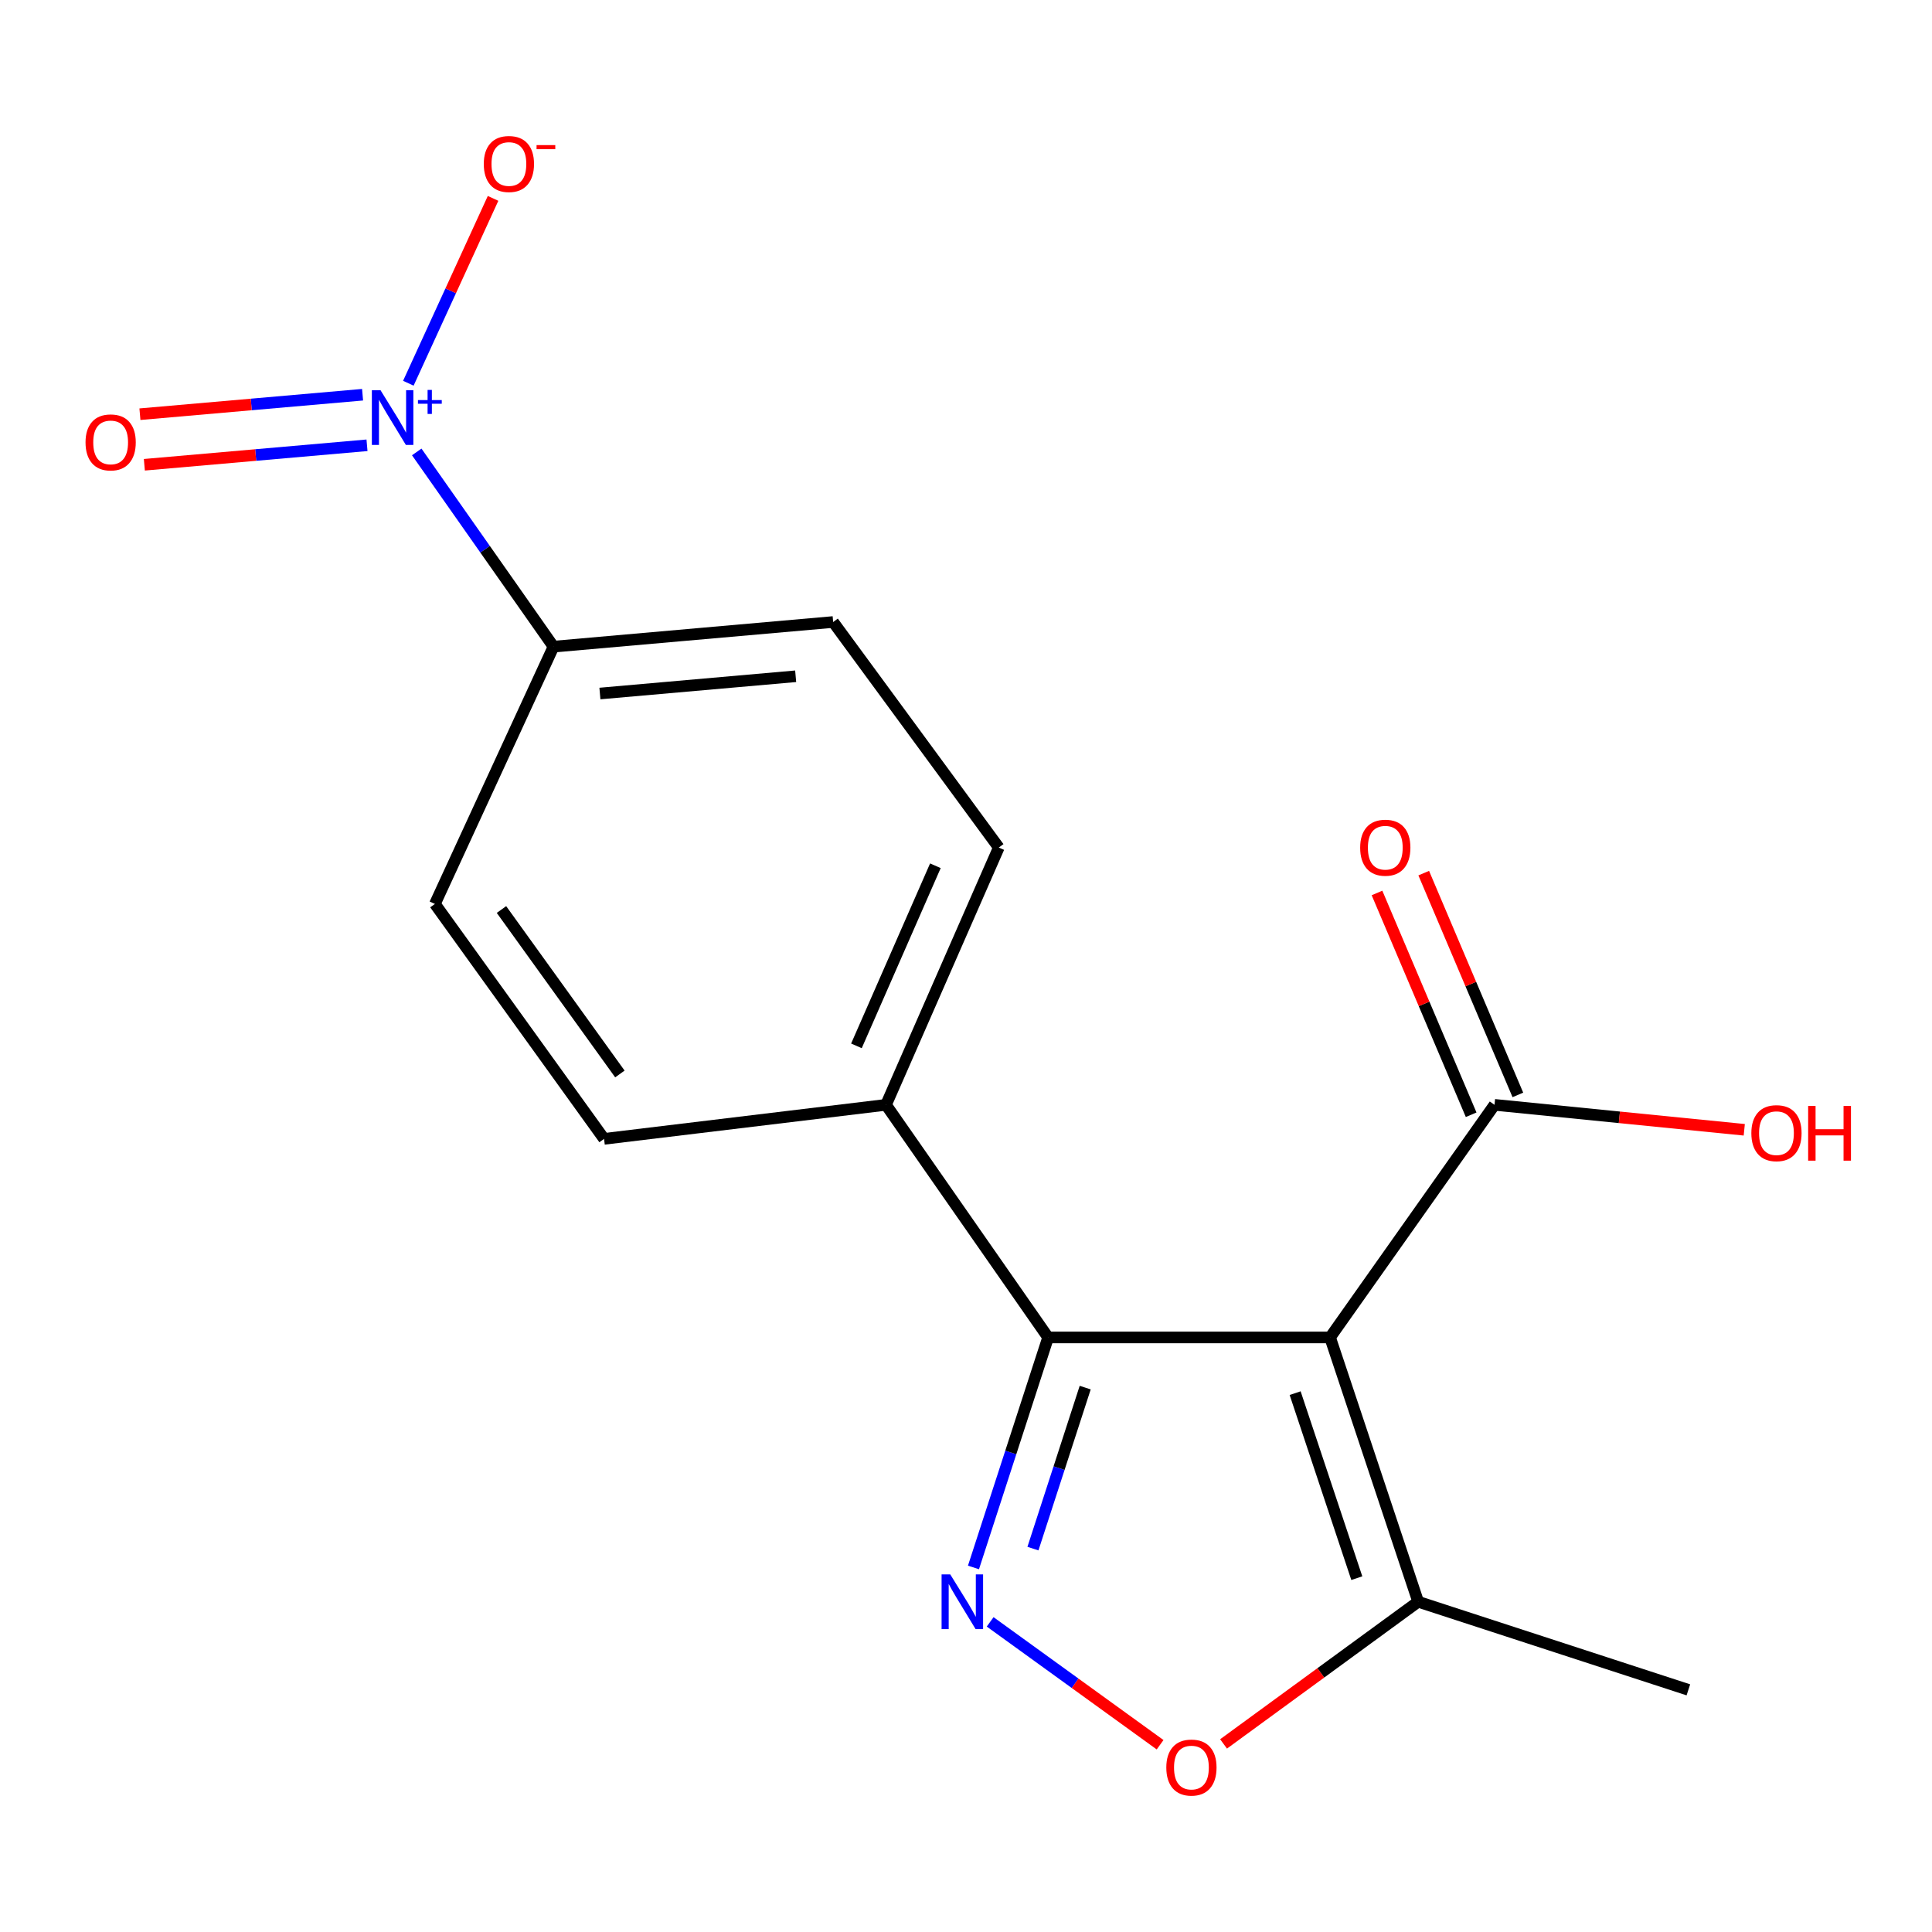 <?xml version='1.0' encoding='iso-8859-1'?>
<svg version='1.1' baseProfile='full'
              xmlns='http://www.w3.org/2000/svg'
                      xmlns:rdkit='http://www.rdkit.org/xml'
                      xmlns:xlink='http://www.w3.org/1999/xlink'
                  xml:space='preserve'
width='1000px' height='1000px' viewBox='0 0 1000 1000'>
<!-- END OF HEADER -->
<rect style='opacity:1.0;fill:#FFFFFF;stroke:none' width='1000' height='1000' x='0' y='0'> </rect>
<path class='bond-1' d='M 688.446,692.258 L 542.504,692.258' style='fill:none;fill-rule:evenodd;stroke:#000000;stroke-width:6px;stroke-linecap:butt;stroke-linejoin:miter;stroke-opacity:1' />
<path class='bond-4' d='M 688.446,692.258 L 734.043,829.064' style='fill:none;fill-rule:evenodd;stroke:#000000;stroke-width:6px;stroke-linecap:butt;stroke-linejoin:miter;stroke-opacity:1' />
<path class='bond-4' d='M 670.361,721.086 L 702.279,816.85' style='fill:none;fill-rule:evenodd;stroke:#000000;stroke-width:6px;stroke-linecap:butt;stroke-linejoin:miter;stroke-opacity:1' />
<path class='bond-5' d='M 688.446,692.258 L 773.553,571.859' style='fill:none;fill-rule:evenodd;stroke:#000000;stroke-width:6px;stroke-linecap:butt;stroke-linejoin:miter;stroke-opacity:1' />
<path class='bond-0' d='M 503.867,811.308 L 523.185,751.783' style='fill:none;fill-rule:evenodd;stroke:#0000FF;stroke-width:6px;stroke-linecap:butt;stroke-linejoin:miter;stroke-opacity:1' />
<path class='bond-0' d='M 523.185,751.783 L 542.504,692.258' style='fill:none;fill-rule:evenodd;stroke:#000000;stroke-width:6px;stroke-linecap:butt;stroke-linejoin:miter;stroke-opacity:1' />
<path class='bond-0' d='M 534.651,801.561 L 548.174,759.893' style='fill:none;fill-rule:evenodd;stroke:#0000FF;stroke-width:6px;stroke-linecap:butt;stroke-linejoin:miter;stroke-opacity:1' />
<path class='bond-0' d='M 548.174,759.893 L 561.698,718.226' style='fill:none;fill-rule:evenodd;stroke:#000000;stroke-width:6px;stroke-linecap:butt;stroke-linejoin:miter;stroke-opacity:1' />
<path class='bond-17' d='M 512.502,839.474 L 556.484,871.275' style='fill:none;fill-rule:evenodd;stroke:#0000FF;stroke-width:6px;stroke-linecap:butt;stroke-linejoin:miter;stroke-opacity:1' />
<path class='bond-17' d='M 556.484,871.275 L 600.465,903.075' style='fill:none;fill-rule:evenodd;stroke:#FF0000;stroke-width:6px;stroke-linecap:butt;stroke-linejoin:miter;stroke-opacity:1' />
<path class='bond-7' d='M 542.504,692.258 L 458.594,571.859' style='fill:none;fill-rule:evenodd;stroke:#000000;stroke-width:6px;stroke-linecap:butt;stroke-linejoin:miter;stroke-opacity:1' />
<path class='bond-2' d='M 215.703,233.916 L 251.1,284.312' style='fill:none;fill-rule:evenodd;stroke:#0000FF;stroke-width:6px;stroke-linecap:butt;stroke-linejoin:miter;stroke-opacity:1' />
<path class='bond-2' d='M 251.1,284.312 L 286.496,334.708' style='fill:none;fill-rule:evenodd;stroke:#000000;stroke-width:6px;stroke-linecap:butt;stroke-linejoin:miter;stroke-opacity:1' />
<path class='bond-8' d='M 211.358,198.362 L 233.284,150.523' style='fill:none;fill-rule:evenodd;stroke:#0000FF;stroke-width:6px;stroke-linecap:butt;stroke-linejoin:miter;stroke-opacity:1' />
<path class='bond-8' d='M 233.284,150.523 L 255.21,102.684' style='fill:none;fill-rule:evenodd;stroke:#FF0000;stroke-width:6px;stroke-linecap:butt;stroke-linejoin:miter;stroke-opacity:1' />
<path class='bond-9' d='M 187.666,204.308 L 130.046,209.35' style='fill:none;fill-rule:evenodd;stroke:#0000FF;stroke-width:6px;stroke-linecap:butt;stroke-linejoin:miter;stroke-opacity:1' />
<path class='bond-9' d='M 130.046,209.35 L 72.427,214.392' style='fill:none;fill-rule:evenodd;stroke:#FF0000;stroke-width:6px;stroke-linecap:butt;stroke-linejoin:miter;stroke-opacity:1' />
<path class='bond-9' d='M 189.956,230.48 L 132.337,235.522' style='fill:none;fill-rule:evenodd;stroke:#0000FF;stroke-width:6px;stroke-linecap:butt;stroke-linejoin:miter;stroke-opacity:1' />
<path class='bond-9' d='M 132.337,235.522 L 74.717,240.564' style='fill:none;fill-rule:evenodd;stroke:#FF0000;stroke-width:6px;stroke-linecap:butt;stroke-linejoin:miter;stroke-opacity:1' />
<path class='bond-3' d='M 633.313,902.648 L 683.678,865.856' style='fill:none;fill-rule:evenodd;stroke:#FF0000;stroke-width:6px;stroke-linecap:butt;stroke-linejoin:miter;stroke-opacity:1' />
<path class='bond-3' d='M 683.678,865.856 L 734.043,829.064' style='fill:none;fill-rule:evenodd;stroke:#000000;stroke-width:6px;stroke-linecap:butt;stroke-linejoin:miter;stroke-opacity:1' />
<path class='bond-16' d='M 734.043,829.064 L 873.899,874.66' style='fill:none;fill-rule:evenodd;stroke:#000000;stroke-width:6px;stroke-linecap:butt;stroke-linejoin:miter;stroke-opacity:1' />
<path class='bond-10' d='M 785.645,566.726 L 761.281,509.329' style='fill:none;fill-rule:evenodd;stroke:#000000;stroke-width:6px;stroke-linecap:butt;stroke-linejoin:miter;stroke-opacity:1' />
<path class='bond-10' d='M 761.281,509.329 L 736.917,451.932' style='fill:none;fill-rule:evenodd;stroke:#FF0000;stroke-width:6px;stroke-linecap:butt;stroke-linejoin:miter;stroke-opacity:1' />
<path class='bond-10' d='M 761.462,576.992 L 737.097,519.595' style='fill:none;fill-rule:evenodd;stroke:#000000;stroke-width:6px;stroke-linecap:butt;stroke-linejoin:miter;stroke-opacity:1' />
<path class='bond-10' d='M 737.097,519.595 L 712.733,462.198' style='fill:none;fill-rule:evenodd;stroke:#FF0000;stroke-width:6px;stroke-linecap:butt;stroke-linejoin:miter;stroke-opacity:1' />
<path class='bond-15' d='M 773.553,571.859 L 838.191,578.317' style='fill:none;fill-rule:evenodd;stroke:#000000;stroke-width:6px;stroke-linecap:butt;stroke-linejoin:miter;stroke-opacity:1' />
<path class='bond-15' d='M 838.191,578.317 L 902.829,584.775' style='fill:none;fill-rule:evenodd;stroke:#FF0000;stroke-width:6px;stroke-linecap:butt;stroke-linejoin:miter;stroke-opacity:1' />
<path class='bond-6' d='M 286.496,334.708 L 431.241,321.952' style='fill:none;fill-rule:evenodd;stroke:#000000;stroke-width:6px;stroke-linecap:butt;stroke-linejoin:miter;stroke-opacity:1' />
<path class='bond-6' d='M 310.514,358.966 L 411.836,350.036' style='fill:none;fill-rule:evenodd;stroke:#000000;stroke-width:6px;stroke-linecap:butt;stroke-linejoin:miter;stroke-opacity:1' />
<path class='bond-18' d='M 286.496,334.708 L 225.107,467.879' style='fill:none;fill-rule:evenodd;stroke:#000000;stroke-width:6px;stroke-linecap:butt;stroke-linejoin:miter;stroke-opacity:1' />
<path class='bond-13' d='M 458.594,571.859 L 312.666,589.476' style='fill:none;fill-rule:evenodd;stroke:#000000;stroke-width:6px;stroke-linecap:butt;stroke-linejoin:miter;stroke-opacity:1' />
<path class='bond-14' d='M 458.594,571.859 L 516.976,438.688' style='fill:none;fill-rule:evenodd;stroke:#000000;stroke-width:6px;stroke-linecap:butt;stroke-linejoin:miter;stroke-opacity:1' />
<path class='bond-14' d='M 443.29,541.335 L 484.157,448.115' style='fill:none;fill-rule:evenodd;stroke:#000000;stroke-width:6px;stroke-linecap:butt;stroke-linejoin:miter;stroke-opacity:1' />
<path class='bond-11' d='M 225.107,467.879 L 312.666,589.476' style='fill:none;fill-rule:evenodd;stroke:#000000;stroke-width:6px;stroke-linecap:butt;stroke-linejoin:miter;stroke-opacity:1' />
<path class='bond-11' d='M 259.561,470.767 L 320.852,555.884' style='fill:none;fill-rule:evenodd;stroke:#000000;stroke-width:6px;stroke-linecap:butt;stroke-linejoin:miter;stroke-opacity:1' />
<path class='bond-12' d='M 431.241,321.952 L 516.976,438.688' style='fill:none;fill-rule:evenodd;stroke:#000000;stroke-width:6px;stroke-linecap:butt;stroke-linejoin:miter;stroke-opacity:1' />
<path  class='atom-1' d='M 491.844 814.904
L 501.124 829.904
Q 502.044 831.384, 503.524 834.064
Q 505.004 836.744, 505.084 836.904
L 505.084 814.904
L 508.844 814.904
L 508.844 843.224
L 504.964 843.224
L 495.004 826.824
Q 493.844 824.904, 492.604 822.704
Q 491.404 820.504, 491.044 819.824
L 491.044 843.224
L 487.364 843.224
L 487.364 814.904
L 491.844 814.904
' fill='#0000FF'/>
<path  class='atom-3' d='M 196.953 201.973
L 206.233 216.973
Q 207.153 218.453, 208.633 221.133
Q 210.113 223.813, 210.193 223.973
L 210.193 201.973
L 213.953 201.973
L 213.953 230.293
L 210.073 230.293
L 200.113 213.893
Q 198.953 211.973, 197.713 209.773
Q 196.513 207.573, 196.153 206.893
L 196.153 230.293
L 192.473 230.293
L 192.473 201.973
L 196.953 201.973
' fill='#0000FF'/>
<path  class='atom-3' d='M 216.329 207.078
L 221.319 207.078
L 221.319 201.824
L 223.536 201.824
L 223.536 207.078
L 228.658 207.078
L 228.658 208.979
L 223.536 208.979
L 223.536 214.259
L 221.319 214.259
L 221.319 208.979
L 216.329 208.979
L 216.329 207.078
' fill='#0000FF'/>
<path  class='atom-4' d='M 603.679 914.879
Q 603.679 908.079, 607.039 904.279
Q 610.399 900.479, 616.679 900.479
Q 622.959 900.479, 626.319 904.279
Q 629.679 908.079, 629.679 914.879
Q 629.679 921.759, 626.279 925.679
Q 622.879 929.559, 616.679 929.559
Q 610.439 929.559, 607.039 925.679
Q 603.679 921.799, 603.679 914.879
M 616.679 926.359
Q 620.999 926.359, 623.319 923.479
Q 625.679 920.559, 625.679 914.879
Q 625.679 909.319, 623.319 906.519
Q 620.999 903.679, 616.679 903.679
Q 612.359 903.679, 609.999 906.479
Q 607.679 909.279, 607.679 914.879
Q 607.679 920.599, 609.999 923.479
Q 612.359 926.359, 616.679 926.359
' fill='#FF0000'/>
<path  class='atom-9' d='M 250.406 84.882
Q 250.406 78.082, 253.766 74.281
Q 257.126 70.481, 263.406 70.481
Q 269.686 70.481, 273.046 74.281
Q 276.406 78.082, 276.406 84.882
Q 276.406 91.761, 273.006 95.681
Q 269.606 99.561, 263.406 99.561
Q 257.166 99.561, 253.766 95.681
Q 250.406 91.802, 250.406 84.882
M 263.406 96.362
Q 267.726 96.362, 270.046 93.481
Q 272.406 90.561, 272.406 84.882
Q 272.406 79.322, 270.046 76.522
Q 267.726 73.681, 263.406 73.681
Q 259.086 73.681, 256.726 76.481
Q 254.406 79.281, 254.406 84.882
Q 254.406 90.602, 256.726 93.481
Q 259.086 96.362, 263.406 96.362
' fill='#FF0000'/>
<path  class='atom-9' d='M 277.726 75.104
L 287.415 75.104
L 287.415 77.216
L 277.726 77.216
L 277.726 75.104
' fill='#FF0000'/>
<path  class='atom-10' d='M 44.271 228.984
Q 44.271 222.184, 47.631 218.384
Q 50.991 214.584, 57.271 214.584
Q 63.551 214.584, 66.911 218.384
Q 70.271 222.184, 70.271 228.984
Q 70.271 235.864, 66.871 239.784
Q 63.471 243.664, 57.271 243.664
Q 51.031 243.664, 47.631 239.784
Q 44.271 235.904, 44.271 228.984
M 57.271 240.464
Q 61.591 240.464, 63.911 237.584
Q 66.271 234.664, 66.271 228.984
Q 66.271 223.424, 63.911 220.624
Q 61.591 217.784, 57.271 217.784
Q 52.951 217.784, 50.591 220.584
Q 48.271 223.384, 48.271 228.984
Q 48.271 234.704, 50.591 237.584
Q 52.951 240.464, 57.271 240.464
' fill='#FF0000'/>
<path  class='atom-11' d='M 704.024 438.768
Q 704.024 431.968, 707.384 428.168
Q 710.744 424.368, 717.024 424.368
Q 723.304 424.368, 726.664 428.168
Q 730.024 431.968, 730.024 438.768
Q 730.024 445.648, 726.624 449.568
Q 723.224 453.448, 717.024 453.448
Q 710.784 453.448, 707.384 449.568
Q 704.024 445.688, 704.024 438.768
M 717.024 450.248
Q 721.344 450.248, 723.664 447.368
Q 726.024 444.448, 726.024 438.768
Q 726.024 433.208, 723.664 430.408
Q 721.344 427.568, 717.024 427.568
Q 712.704 427.568, 710.344 430.368
Q 708.024 433.168, 708.024 438.768
Q 708.024 444.488, 710.344 447.368
Q 712.704 450.248, 717.024 450.248
' fill='#FF0000'/>
<path  class='atom-16' d='M 906.495 586.52
Q 906.495 579.72, 909.855 575.92
Q 913.215 572.12, 919.495 572.12
Q 925.775 572.12, 929.135 575.92
Q 932.495 579.72, 932.495 586.52
Q 932.495 593.4, 929.095 597.32
Q 925.695 601.2, 919.495 601.2
Q 913.255 601.2, 909.855 597.32
Q 906.495 593.44, 906.495 586.52
M 919.495 598
Q 923.815 598, 926.135 595.12
Q 928.495 592.2, 928.495 586.52
Q 928.495 580.96, 926.135 578.16
Q 923.815 575.32, 919.495 575.32
Q 915.175 575.32, 912.815 578.12
Q 910.495 580.92, 910.495 586.52
Q 910.495 592.24, 912.815 595.12
Q 915.175 598, 919.495 598
' fill='#FF0000'/>
<path  class='atom-16' d='M 935.895 572.44
L 939.735 572.44
L 939.735 584.48
L 954.215 584.48
L 954.215 572.44
L 958.055 572.44
L 958.055 600.76
L 954.215 600.76
L 954.215 587.68
L 939.735 587.68
L 939.735 600.76
L 935.895 600.76
L 935.895 572.44
' fill='#FF0000'/>
</svg>
